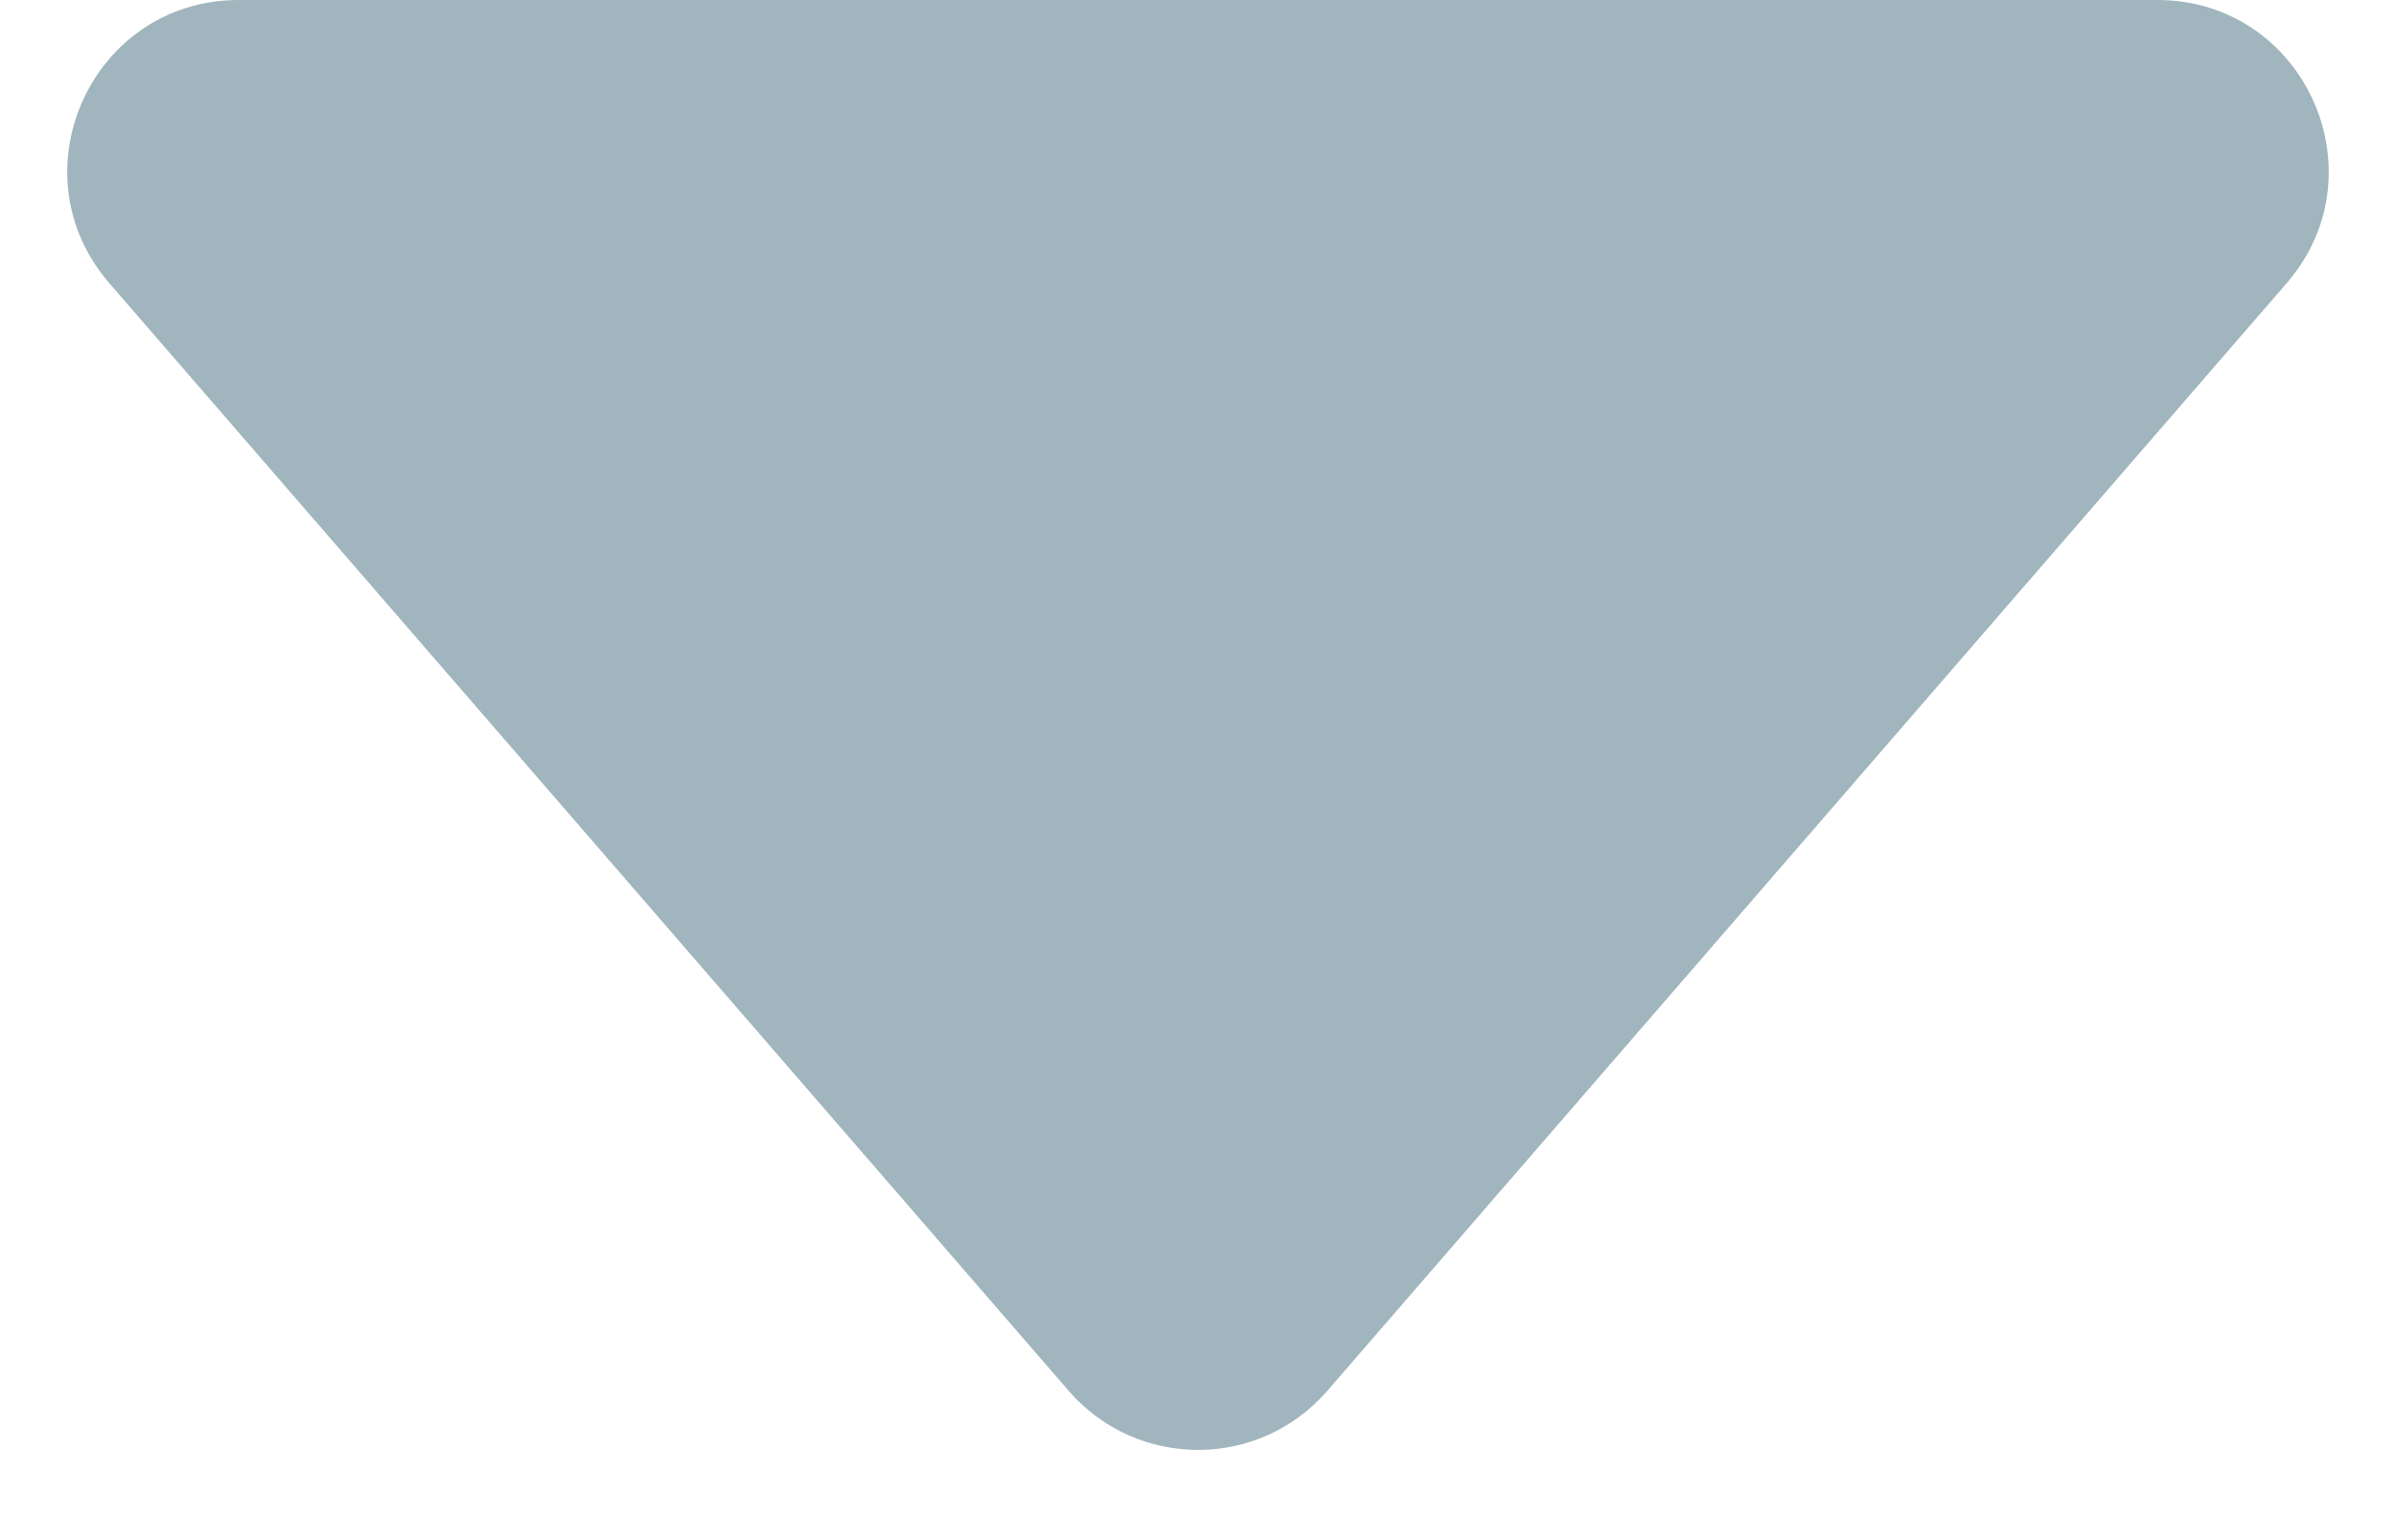<svg width="14" height="9" viewBox="0 0 14 9" fill="none" xmlns="http://www.w3.org/2000/svg">
<path d="M7.756 8.127C7.357 8.588 6.643 8.588 6.244 8.127L0.639 1.655C0.078 1.007 0.538 0 1.395 0H12.605C13.462 0 13.922 1.007 13.361 1.655L7.756 8.127Z" fill="#A0B5BD"/>
</svg>
